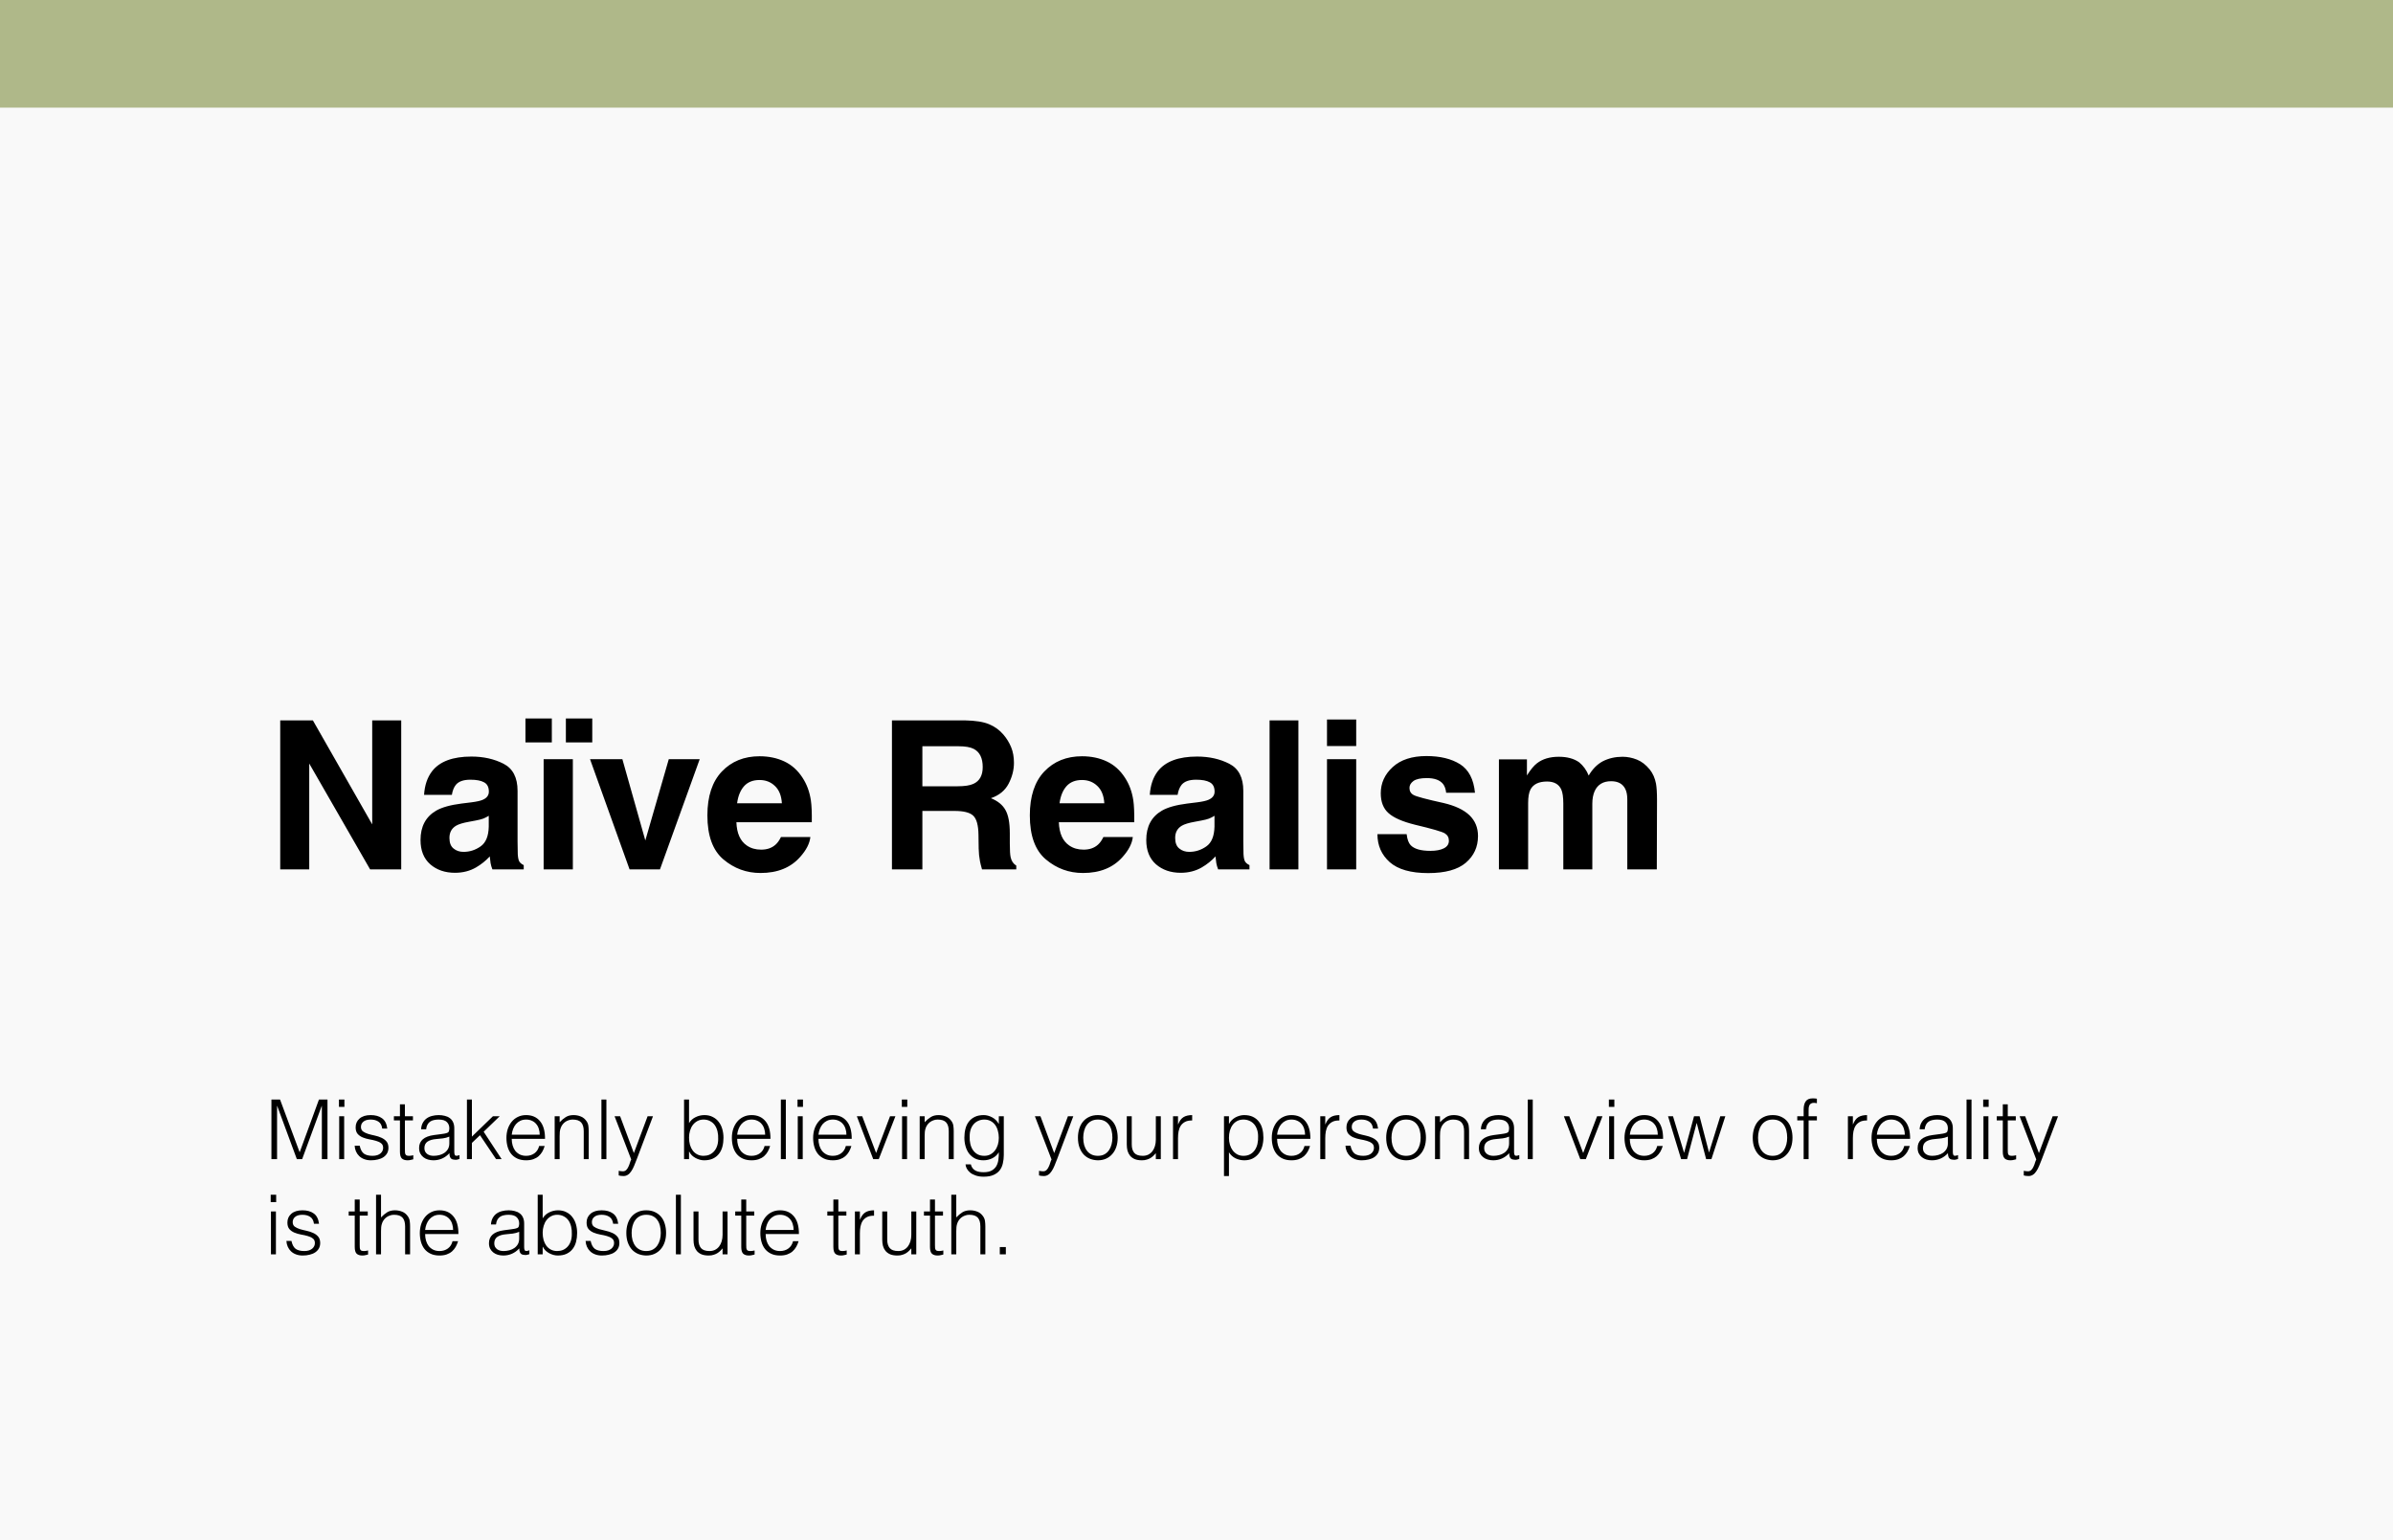 <svg xmlns="http://www.w3.org/2000/svg" width="578" height="372" viewBox="0 0 578 372" fill="none"><rect width="578" height="372" fill="#F9F9F9"></rect><rect width="578" height="26" fill="#AFB889"></rect><path d="M96.91 210H89.391L74.693 184.438V210H67.686V174.014H75.572L89.903 199.136V174.014H96.91V210ZM104.381 186.27C106.22 183.926 109.378 182.754 113.854 182.754C116.767 182.754 119.355 183.332 121.617 184.487C123.88 185.643 125.011 187.824 125.011 191.03V203.237C125.011 204.084 125.027 205.109 125.06 206.313C125.108 207.225 125.247 207.843 125.475 208.169C125.702 208.494 126.044 208.763 126.5 208.975V210H118.932C118.72 209.463 118.574 208.958 118.492 208.486C118.411 208.014 118.346 207.477 118.297 206.875C117.337 207.917 116.23 208.804 114.977 209.536C113.479 210.399 111.786 210.83 109.898 210.83C107.49 210.83 105.496 210.146 103.917 208.779C102.354 207.396 101.573 205.443 101.573 202.92C101.573 199.648 102.835 197.28 105.357 195.815C106.741 195.018 108.775 194.448 111.461 194.106L113.829 193.813C115.115 193.651 116.035 193.447 116.588 193.203C117.581 192.78 118.077 192.121 118.077 191.226C118.077 190.135 117.695 189.386 116.93 188.979C116.181 188.556 115.074 188.345 113.609 188.345C111.965 188.345 110.802 188.752 110.118 189.565C109.63 190.168 109.304 190.981 109.142 192.007H102.428C102.574 189.679 103.225 187.767 104.381 186.27ZM109.557 204.971C110.208 205.508 111.005 205.776 111.949 205.776C113.447 205.776 114.822 205.337 116.075 204.458C117.345 203.579 118.004 201.976 118.053 199.648V197.061C117.613 197.337 117.166 197.565 116.71 197.744C116.271 197.907 115.66 198.062 114.879 198.208L113.316 198.501C111.852 198.761 110.802 199.079 110.167 199.453C109.093 200.088 108.556 201.073 108.556 202.407C108.556 203.595 108.889 204.45 109.557 204.971ZM131.31 183.389H138.365V210H131.31V183.389ZM136.681 173.55H143.053V179.336H136.681V173.55ZM126.915 173.55H133.287V179.336H126.915V173.55ZM142.516 183.389H150.328L155.87 203.018L161.534 183.389H169.005L159.41 210H152.062L142.516 183.389ZM195.738 202.188C195.559 203.766 194.737 205.369 193.272 206.997C190.994 209.585 187.804 210.879 183.702 210.879C180.317 210.879 177.33 209.788 174.742 207.607C172.154 205.426 170.86 201.878 170.86 196.963C170.86 192.357 172.024 188.825 174.352 186.367C176.695 183.91 179.731 182.681 183.458 182.681C185.672 182.681 187.665 183.096 189.439 183.926C191.214 184.756 192.678 186.066 193.834 187.856C194.876 189.435 195.551 191.266 195.86 193.35C196.039 194.57 196.113 196.328 196.08 198.623H177.867C177.965 201.292 178.803 203.164 180.382 204.238C181.342 204.906 182.498 205.239 183.849 205.239C185.281 205.239 186.445 204.832 187.34 204.019C187.828 203.579 188.259 202.969 188.634 202.188H195.738ZM188.854 194.033C188.74 192.194 188.178 190.802 187.169 189.858C186.176 188.898 184.939 188.418 183.458 188.418C181.847 188.418 180.593 188.923 179.698 189.932C178.819 190.941 178.266 192.308 178.038 194.033H188.854ZM230.553 195.889H222.789V210H215.44V174.014H233.092C235.615 174.062 237.551 174.372 238.902 174.941C240.27 175.511 241.425 176.349 242.369 177.456C243.15 178.368 243.769 179.377 244.225 180.483C244.68 181.59 244.908 182.852 244.908 184.268C244.908 185.977 244.477 187.661 243.614 189.321C242.752 190.965 241.327 192.129 239.342 192.812C241.002 193.48 242.174 194.432 242.857 195.669C243.557 196.89 243.907 198.761 243.907 201.284V203.701C243.907 205.345 243.972 206.46 244.103 207.046C244.298 207.974 244.754 208.657 245.47 209.097V210H237.193C236.965 209.202 236.803 208.56 236.705 208.071C236.51 207.062 236.404 206.029 236.388 204.971L236.339 201.626C236.306 199.331 235.883 197.801 235.069 197.036C234.272 196.271 232.766 195.889 230.553 195.889ZM235.118 189.346C236.616 188.662 237.364 187.311 237.364 185.293C237.364 183.112 236.64 181.647 235.191 180.898C234.378 180.475 233.157 180.264 231.529 180.264H222.789V189.932H231.31C233.002 189.932 234.272 189.736 235.118 189.346ZM273.619 202.188C273.44 203.766 272.618 205.369 271.153 206.997C268.875 209.585 265.685 210.879 261.583 210.879C258.198 210.879 255.211 209.788 252.623 207.607C250.035 205.426 248.741 201.878 248.741 196.963C248.741 192.357 249.905 188.825 252.232 186.367C254.576 183.91 257.612 182.681 261.339 182.681C263.552 182.681 265.546 183.096 267.32 183.926C269.094 184.756 270.559 186.066 271.715 187.856C272.757 189.435 273.432 191.266 273.741 193.35C273.92 194.57 273.993 196.328 273.961 198.623H255.748C255.846 201.292 256.684 203.164 258.263 204.238C259.223 204.906 260.379 205.239 261.729 205.239C263.162 205.239 264.326 204.832 265.221 204.019C265.709 203.579 266.14 202.969 266.515 202.188H273.619ZM266.734 194.033C266.62 192.194 266.059 190.802 265.05 189.858C264.057 188.898 262.82 188.418 261.339 188.418C259.728 188.418 258.474 188.923 257.579 189.932C256.7 190.941 256.147 192.308 255.919 194.033H266.734ZM279.674 186.27C281.513 183.926 284.671 182.754 289.146 182.754C292.06 182.754 294.648 183.332 296.91 184.487C299.173 185.643 300.304 187.824 300.304 191.03V203.237C300.304 204.084 300.32 205.109 300.353 206.313C300.401 207.225 300.54 207.843 300.768 208.169C300.995 208.494 301.337 208.763 301.793 208.975V210H294.225C294.013 209.463 293.867 208.958 293.785 208.486C293.704 208.014 293.639 207.477 293.59 206.875C292.63 207.917 291.523 208.804 290.27 209.536C288.772 210.399 287.079 210.83 285.191 210.83C282.783 210.83 280.789 210.146 279.21 208.779C277.647 207.396 276.866 205.443 276.866 202.92C276.866 199.648 278.128 197.28 280.65 195.815C282.034 195.018 284.068 194.448 286.754 194.106L289.122 193.813C290.408 193.651 291.327 193.447 291.881 193.203C292.874 192.78 293.37 192.121 293.37 191.226C293.37 190.135 292.988 189.386 292.223 188.979C291.474 188.556 290.367 188.345 288.902 188.345C287.258 188.345 286.095 188.752 285.411 189.565C284.923 190.168 284.597 190.981 284.435 192.007H277.721C277.867 189.679 278.518 187.767 279.674 186.27ZM284.85 204.971C285.501 205.508 286.298 205.776 287.242 205.776C288.74 205.776 290.115 205.337 291.368 204.458C292.638 203.579 293.297 201.976 293.346 199.648V197.061C292.906 197.337 292.459 197.565 292.003 197.744C291.563 197.907 290.953 198.062 290.172 198.208L288.609 198.501C287.145 198.761 286.095 199.079 285.46 199.453C284.386 200.088 283.849 201.073 283.849 202.407C283.849 203.595 284.182 204.45 284.85 204.971ZM306.651 174.014H313.609V210H306.651V174.014ZM327.574 183.389V210H320.519V183.389H327.574ZM327.574 173.794V180.215H320.519V173.794H327.574ZM352.672 184.609C354.755 185.944 355.951 188.239 356.261 191.494H349.303C349.205 190.599 348.953 189.891 348.546 189.37C347.781 188.426 346.479 187.954 344.64 187.954C343.126 187.954 342.044 188.19 341.393 188.662C340.758 189.134 340.44 189.688 340.44 190.322C340.44 191.12 340.782 191.698 341.466 192.056C342.149 192.43 344.566 193.073 348.717 193.984C351.484 194.635 353.559 195.62 354.942 196.938C356.31 198.273 356.993 199.941 356.993 201.943C356.993 204.58 356.008 206.737 354.039 208.413C352.086 210.073 349.059 210.903 344.957 210.903C340.774 210.903 337.682 210.024 335.68 208.267C333.694 206.493 332.701 204.238 332.701 201.504H339.757C339.903 202.741 340.221 203.62 340.709 204.141C341.572 205.068 343.167 205.532 345.494 205.532C346.861 205.532 347.944 205.329 348.741 204.922C349.555 204.515 349.962 203.905 349.962 203.091C349.962 202.31 349.636 201.715 348.985 201.309C348.334 200.902 345.917 200.202 341.734 199.209C338.723 198.46 336.599 197.524 335.362 196.401C334.125 195.295 333.507 193.7 333.507 191.616C333.507 189.159 334.467 187.051 336.388 185.293C338.325 183.519 341.043 182.632 344.542 182.632C347.862 182.632 350.572 183.291 352.672 184.609ZM377.11 190.713C376.524 189.427 375.377 188.784 373.668 188.784C371.682 188.784 370.348 189.427 369.664 190.713C369.29 191.445 369.103 192.536 369.103 193.984V210H362.047V183.438H368.81V187.319C369.672 185.936 370.486 184.951 371.251 184.365C372.602 183.324 374.352 182.803 376.5 182.803C378.535 182.803 380.178 183.25 381.432 184.146C382.441 184.976 383.206 186.042 383.727 187.344C384.638 185.781 385.769 184.634 387.12 183.901C388.552 183.169 390.147 182.803 391.905 182.803C393.077 182.803 394.233 183.031 395.372 183.486C396.511 183.942 397.545 184.74 398.473 185.879C399.221 186.807 399.726 187.946 399.986 189.297C400.149 190.192 400.23 191.502 400.23 193.228L400.182 210H393.053V193.057C393.053 192.048 392.89 191.217 392.564 190.566C391.946 189.329 390.807 188.711 389.146 188.711C387.226 188.711 385.899 189.508 385.167 191.104C384.793 191.95 384.605 192.967 384.605 194.155V210H377.599V194.155C377.599 192.576 377.436 191.429 377.11 190.713Z" fill="black"></path><path d="M65.56 280V265.6H67.64L72.36 278.3H72.4L77.04 265.6H79.1V280H77.74V267.16H77.7L72.98 280H71.7L66.96 267.16H66.92V280H65.56ZM81.929 280V269.64H83.129V280H81.929ZM81.869 267.38V265.6H83.189V267.38H81.869ZM86.882 276.76C87.069 277.653 87.402 278.287 87.882 278.66C88.376 279.02 89.076 279.2 89.982 279.2C90.422 279.2 90.802 279.147 91.122 279.04C91.442 278.933 91.702 278.793 91.902 278.62C92.115 278.433 92.275 278.227 92.382 278C92.489 277.773 92.542 277.533 92.542 277.28C92.542 276.773 92.376 276.4 92.042 276.16C91.722 275.907 91.316 275.713 90.822 275.58C90.329 275.433 89.796 275.313 89.222 275.22C88.649 275.113 88.115 274.96 87.622 274.76C87.129 274.56 86.716 274.273 86.382 273.9C86.062 273.527 85.902 273 85.902 272.32C85.902 271.453 86.216 270.747 86.842 270.2C87.482 269.64 88.382 269.36 89.542 269.36C90.662 269.36 91.569 269.613 92.262 270.12C92.969 270.613 93.395 271.447 93.542 272.62H92.322C92.216 271.82 91.909 271.26 91.402 270.94C90.909 270.607 90.282 270.44 89.522 270.44C88.762 270.44 88.182 270.607 87.782 270.94C87.382 271.26 87.182 271.687 87.182 272.22C87.182 272.687 87.342 273.047 87.662 273.3C87.996 273.54 88.409 273.74 88.902 273.9C89.395 274.047 89.929 274.18 90.502 274.3C91.076 274.42 91.609 274.593 92.102 274.82C92.596 275.033 93.002 275.327 93.322 275.7C93.656 276.073 93.822 276.593 93.822 277.26C93.822 277.753 93.716 278.193 93.502 278.58C93.289 278.953 92.996 279.267 92.622 279.52C92.249 279.773 91.802 279.96 91.282 280.08C90.775 280.213 90.216 280.28 89.602 280.28C88.989 280.28 88.442 280.187 87.962 280C87.496 279.827 87.096 279.58 86.762 279.26C86.429 278.94 86.169 278.567 85.982 278.14C85.796 277.713 85.689 277.253 85.662 276.76H86.882ZM99.822 280.04C99.675 280.067 99.482 280.113 99.242 280.18C99.002 280.247 98.736 280.28 98.442 280.28C97.842 280.28 97.382 280.133 97.062 279.84C96.755 279.533 96.602 278.993 96.602 278.22V270.64H95.142V269.64H96.602V266.76H97.802V269.64H99.742V270.64H97.802V277.74C97.802 277.993 97.809 278.213 97.822 278.4C97.835 278.587 97.876 278.74 97.942 278.86C98.009 278.98 98.109 279.067 98.242 279.12C98.389 279.173 98.589 279.2 98.842 279.2C99.002 279.2 99.162 279.187 99.322 279.16C99.496 279.133 99.662 279.1 99.822 279.06V280.04ZM108.529 274.56C108.022 274.773 107.509 274.913 106.989 274.98C106.469 275.047 105.949 275.1 105.429 275.14C104.509 275.207 103.789 275.413 103.269 275.76C102.762 276.107 102.509 276.633 102.509 277.34C102.509 277.66 102.569 277.94 102.689 278.18C102.822 278.407 102.989 278.6 103.189 278.76C103.402 278.907 103.642 279.02 103.909 279.1C104.189 279.167 104.469 279.2 104.749 279.2C105.229 279.2 105.695 279.14 106.149 279.02C106.602 278.9 107.002 278.72 107.349 278.48C107.709 278.227 107.995 277.913 108.209 277.54C108.422 277.153 108.529 276.7 108.529 276.18V274.56ZM106.509 273.96C106.735 273.933 107.002 273.893 107.309 273.84C107.629 273.787 107.889 273.713 108.089 273.62C108.289 273.527 108.409 273.373 108.449 273.16C108.502 272.933 108.529 272.727 108.529 272.54C108.529 271.927 108.329 271.427 107.929 271.04C107.542 270.64 106.882 270.44 105.949 270.44C105.535 270.44 105.155 270.48 104.809 270.56C104.462 270.627 104.155 270.753 103.889 270.94C103.635 271.113 103.422 271.353 103.249 271.66C103.089 271.953 102.982 272.327 102.929 272.78H101.709C101.749 272.167 101.889 271.647 102.129 271.22C102.369 270.78 102.675 270.427 103.049 270.16C103.435 269.88 103.875 269.68 104.369 269.56C104.875 269.427 105.409 269.36 105.969 269.36C106.489 269.36 106.975 269.42 107.429 269.54C107.895 269.647 108.295 269.827 108.629 270.08C108.975 270.32 109.242 270.647 109.429 271.06C109.629 271.473 109.729 271.98 109.729 272.58V278.22C109.729 278.687 109.809 278.987 109.969 279.12C110.142 279.24 110.482 279.207 110.989 279.02V279.96C110.895 279.987 110.755 280.027 110.569 280.08C110.395 280.133 110.222 280.16 110.049 280.16C109.862 280.16 109.682 280.14 109.509 280.1C109.309 280.073 109.149 280.013 109.029 279.92C108.909 279.813 108.809 279.693 108.729 279.56C108.662 279.413 108.615 279.26 108.589 279.1C108.562 278.927 108.549 278.747 108.549 278.56C108.042 279.12 107.462 279.547 106.809 279.84C106.155 280.133 105.449 280.28 104.689 280.28C104.235 280.28 103.795 280.22 103.369 280.1C102.955 279.98 102.589 279.793 102.269 279.54C101.949 279.287 101.695 278.98 101.509 278.62C101.322 278.247 101.229 277.807 101.229 277.3C101.229 275.54 102.435 274.5 104.849 274.18L106.509 273.96ZM112.782 280V265.6H113.982V274.56L119.062 269.64H120.702L116.822 273.38L121.162 280H119.822L115.942 274.22L113.982 276.08V280H112.782ZM130.362 274.1C130.362 273.593 130.289 273.12 130.142 272.68C130.009 272.227 129.802 271.84 129.522 271.52C129.255 271.187 128.915 270.927 128.502 270.74C128.089 270.54 127.615 270.44 127.082 270.44C126.549 270.44 126.075 270.54 125.662 270.74C125.262 270.94 124.915 271.207 124.622 271.54C124.342 271.873 124.115 272.26 123.942 272.7C123.769 273.14 123.655 273.607 123.602 274.1H130.362ZM123.602 275.1C123.602 275.66 123.675 276.193 123.822 276.7C123.969 277.193 124.182 277.627 124.462 278C124.755 278.36 125.122 278.653 125.562 278.88C126.002 279.093 126.509 279.2 127.082 279.2C127.869 279.2 128.542 278.993 129.102 278.58C129.662 278.167 130.035 277.58 130.222 276.82H131.562C131.415 277.313 131.222 277.773 130.982 278.2C130.742 278.613 130.442 278.98 130.082 279.3C129.722 279.607 129.295 279.847 128.802 280.02C128.309 280.193 127.735 280.28 127.082 280.28C126.255 280.28 125.542 280.14 124.942 279.86C124.342 279.58 123.849 279.2 123.462 278.72C123.075 278.227 122.789 277.653 122.602 277C122.415 276.333 122.322 275.62 122.322 274.86C122.322 274.1 122.429 273.387 122.642 272.72C122.869 272.053 123.182 271.473 123.582 270.98C123.995 270.473 124.495 270.08 125.082 269.8C125.669 269.507 126.335 269.36 127.082 269.36C128.509 269.36 129.629 269.853 130.442 270.84C131.255 271.813 131.655 273.233 131.642 275.1H123.602ZM135.175 280H133.975V269.64H135.175V271.08C135.655 270.573 136.148 270.16 136.655 269.84C137.175 269.52 137.795 269.36 138.515 269.36C139.155 269.36 139.748 269.473 140.295 269.7C140.842 269.913 141.302 270.293 141.675 270.84C141.928 271.213 142.075 271.6 142.115 272C142.168 272.387 142.195 272.793 142.195 273.22V280H140.995V273.24C140.995 272.307 140.788 271.607 140.375 271.14C139.962 270.673 139.275 270.44 138.315 270.44C137.942 270.44 137.602 270.5 137.295 270.62C136.988 270.727 136.708 270.873 136.455 271.06C136.215 271.247 136.008 271.46 135.835 271.7C135.662 271.94 135.528 272.193 135.435 272.46C135.315 272.793 135.242 273.113 135.215 273.42C135.188 273.727 135.175 274.06 135.175 274.42V280ZM145.268 280V265.6H146.468V280H145.268ZM149.442 282.82C149.602 282.847 149.762 282.873 149.922 282.9C150.095 282.927 150.269 282.94 150.442 282.94C150.775 282.94 151.049 282.833 151.262 282.62C151.475 282.407 151.649 282.147 151.782 281.84C151.929 281.547 152.049 281.233 152.142 280.9C152.235 280.58 152.342 280.307 152.462 280.08L148.442 269.64H149.782L153.102 278.54L156.422 269.64H157.722L153.862 279.86C153.622 280.513 153.389 281.1 153.162 281.62C152.949 282.14 152.715 282.58 152.462 282.94C152.222 283.313 151.949 283.593 151.642 283.78C151.349 283.98 150.995 284.08 150.582 284.08C150.369 284.08 150.162 284.067 149.962 284.04C149.775 284.013 149.602 283.98 149.442 283.94V282.82ZM166.428 274.78C166.428 275.407 166.502 275.993 166.648 276.54C166.808 277.073 167.035 277.54 167.328 277.94C167.622 278.327 167.988 278.633 168.428 278.86C168.868 279.087 169.368 279.2 169.928 279.2C170.435 279.2 170.902 279.113 171.328 278.94C171.755 278.753 172.128 278.487 172.448 278.14C172.768 277.793 173.015 277.373 173.188 276.88C173.375 276.373 173.468 275.793 173.468 275.14C173.495 274.487 173.442 273.88 173.308 273.32C173.175 272.747 172.962 272.247 172.668 271.82C172.375 271.393 171.995 271.06 171.528 270.82C171.075 270.567 170.542 270.44 169.928 270.44C169.382 270.44 168.888 270.56 168.448 270.8C168.022 271.027 167.655 271.34 167.348 271.74C167.055 272.127 166.828 272.587 166.668 273.12C166.508 273.64 166.428 274.193 166.428 274.78ZM166.428 280H165.228V265.6H166.428V271.3C166.815 270.66 167.342 270.18 168.008 269.86C168.688 269.527 169.395 269.36 170.128 269.36C170.915 269.36 171.595 269.513 172.168 269.82C172.755 270.113 173.235 270.513 173.608 271.02C173.995 271.513 174.282 272.093 174.468 272.76C174.655 273.427 174.748 274.12 174.748 274.84C174.748 275.6 174.662 276.313 174.488 276.98C174.315 277.647 174.035 278.227 173.648 278.72C173.275 279.2 172.795 279.58 172.208 279.86C171.622 280.14 170.908 280.28 170.068 280.28C169.735 280.28 169.395 280.233 169.048 280.14C168.702 280.047 168.362 279.913 168.028 279.74C167.708 279.567 167.408 279.353 167.128 279.1C166.862 278.833 166.642 278.527 166.468 278.18H166.428V280ZM184.815 274.1C184.815 273.593 184.742 273.12 184.595 272.68C184.462 272.227 184.255 271.84 183.975 271.52C183.708 271.187 183.368 270.927 182.955 270.74C182.542 270.54 182.068 270.44 181.535 270.44C181.002 270.44 180.528 270.54 180.115 270.74C179.715 270.94 179.368 271.207 179.075 271.54C178.795 271.873 178.568 272.26 178.395 272.7C178.222 273.14 178.108 273.607 178.055 274.1H184.815ZM178.055 275.1C178.055 275.66 178.128 276.193 178.275 276.7C178.422 277.193 178.635 277.627 178.915 278C179.208 278.36 179.575 278.653 180.015 278.88C180.455 279.093 180.962 279.2 181.535 279.2C182.322 279.2 182.995 278.993 183.555 278.58C184.115 278.167 184.488 277.58 184.675 276.82H186.015C185.868 277.313 185.675 277.773 185.435 278.2C185.195 278.613 184.895 278.98 184.535 279.3C184.175 279.607 183.748 279.847 183.255 280.02C182.762 280.193 182.188 280.28 181.535 280.28C180.708 280.28 179.995 280.14 179.395 279.86C178.795 279.58 178.302 279.2 177.915 278.72C177.528 278.227 177.242 277.653 177.055 277C176.868 276.333 176.775 275.62 176.775 274.86C176.775 274.1 176.882 273.387 177.095 272.72C177.322 272.053 177.635 271.473 178.035 270.98C178.448 270.473 178.948 270.08 179.535 269.8C180.122 269.507 180.788 269.36 181.535 269.36C182.962 269.36 184.082 269.853 184.895 270.84C185.708 271.813 186.108 273.233 186.095 275.1H178.055ZM188.608 280V265.6H189.808V280H188.608ZM192.69 280V269.64H193.89V280H192.69ZM192.63 267.38V265.6H193.95V267.38H192.63ZM204.444 274.1C204.444 273.593 204.371 273.12 204.224 272.68C204.091 272.227 203.884 271.84 203.604 271.52C203.337 271.187 202.997 270.927 202.584 270.74C202.171 270.54 201.697 270.44 201.164 270.44C200.631 270.44 200.157 270.54 199.744 270.74C199.344 270.94 198.997 271.207 198.704 271.54C198.424 271.873 198.197 272.26 198.024 272.7C197.851 273.14 197.737 273.607 197.684 274.1H204.444ZM197.684 275.1C197.684 275.66 197.757 276.193 197.904 276.7C198.051 277.193 198.264 277.627 198.544 278C198.837 278.36 199.204 278.653 199.644 278.88C200.084 279.093 200.591 279.2 201.164 279.2C201.951 279.2 202.624 278.993 203.184 278.58C203.744 278.167 204.117 277.58 204.304 276.82H205.644C205.497 277.313 205.304 277.773 205.064 278.2C204.824 278.613 204.524 278.98 204.164 279.3C203.804 279.607 203.377 279.847 202.884 280.02C202.391 280.193 201.817 280.28 201.164 280.28C200.337 280.28 199.624 280.14 199.024 279.86C198.424 279.58 197.931 279.2 197.544 278.72C197.157 278.227 196.871 277.653 196.684 277C196.497 276.333 196.404 275.62 196.404 274.86C196.404 274.1 196.511 273.387 196.724 272.72C196.951 272.053 197.264 271.473 197.664 270.98C198.077 270.473 198.577 270.08 199.164 269.8C199.751 269.507 200.417 269.36 201.164 269.36C202.591 269.36 203.711 269.853 204.524 270.84C205.337 271.813 205.737 273.233 205.724 275.1H197.684ZM206.957 269.64H208.257L211.617 278.52L214.977 269.64H216.277L212.257 280H210.917L206.957 269.64ZM217.886 280V269.64H219.086V280H217.886ZM217.826 267.38V265.6H219.146V267.38H217.826ZM223.339 280H222.139V269.64H223.339V271.08C223.819 270.573 224.313 270.16 224.819 269.84C225.339 269.52 225.959 269.36 226.679 269.36C227.319 269.36 227.913 269.473 228.459 269.7C229.006 269.913 229.466 270.293 229.839 270.84C230.093 271.213 230.239 271.6 230.279 272C230.333 272.387 230.359 272.793 230.359 273.22V280H229.159V273.24C229.159 272.307 228.953 271.607 228.539 271.14C228.126 270.673 227.439 270.44 226.479 270.44C226.106 270.44 225.766 270.5 225.459 270.62C225.153 270.727 224.873 270.873 224.619 271.06C224.379 271.247 224.173 271.46 223.999 271.7C223.826 271.94 223.693 272.193 223.599 272.46C223.479 272.793 223.406 273.113 223.379 273.42C223.353 273.727 223.339 274.06 223.339 274.42V280ZM241.253 274.86C241.253 274.233 241.173 273.653 241.013 273.12C240.866 272.573 240.646 272.107 240.353 271.72C240.059 271.32 239.693 271.007 239.253 270.78C238.813 270.553 238.313 270.44 237.753 270.44C237.246 270.44 236.779 270.533 236.353 270.72C235.926 270.893 235.553 271.153 235.233 271.5C234.913 271.847 234.659 272.273 234.473 272.78C234.299 273.273 234.213 273.847 234.213 274.5C234.186 275.153 234.239 275.767 234.373 276.34C234.506 276.9 234.719 277.393 235.013 277.82C235.306 278.247 235.679 278.587 236.133 278.84C236.586 279.08 237.126 279.2 237.753 279.2C238.299 279.2 238.786 279.087 239.213 278.86C239.653 278.62 240.019 278.307 240.313 277.92C240.619 277.52 240.853 277.06 241.013 276.54C241.173 276.007 241.253 275.447 241.253 274.86ZM241.253 269.64H242.453V279C242.453 279.693 242.379 280.353 242.233 280.98C242.099 281.62 241.853 282.18 241.493 282.66C241.133 283.14 240.639 283.52 240.013 283.8C239.386 284.093 238.579 284.24 237.593 284.24C236.833 284.24 236.179 284.14 235.633 283.94C235.086 283.753 234.639 283.513 234.293 283.22C233.946 282.927 233.679 282.6 233.493 282.24C233.319 281.893 233.226 281.567 233.213 281.26H234.493C234.586 281.647 234.733 281.96 234.933 282.2C235.133 282.453 235.366 282.647 235.633 282.78C235.913 282.927 236.219 283.027 236.553 283.08C236.886 283.133 237.233 283.16 237.593 283.16C238.406 283.16 239.059 283.02 239.553 282.74C240.046 282.46 240.419 282.093 240.673 281.64C240.926 281.187 241.086 280.673 241.153 280.1C241.233 279.527 241.266 278.94 241.253 278.34C240.866 278.98 240.333 279.467 239.653 279.8C238.986 280.12 238.286 280.28 237.553 280.28C236.766 280.28 236.079 280.133 235.493 279.84C234.919 279.533 234.439 279.133 234.053 278.64C233.679 278.133 233.399 277.547 233.213 276.88C233.026 276.213 232.933 275.52 232.933 274.8C232.933 274.04 233.019 273.327 233.193 272.66C233.366 271.993 233.639 271.42 234.013 270.94C234.399 270.447 234.886 270.06 235.473 269.78C236.059 269.5 236.773 269.36 237.613 269.36C237.946 269.36 238.286 269.407 238.633 269.5C238.979 269.593 239.313 269.727 239.633 269.9C239.966 270.073 240.266 270.293 240.533 270.56C240.813 270.827 241.039 271.127 241.213 271.46H241.253V269.64ZM250.965 282.82C251.125 282.847 251.285 282.873 251.445 282.9C251.619 282.927 251.792 282.94 251.965 282.94C252.299 282.94 252.572 282.833 252.785 282.62C252.999 282.407 253.172 282.147 253.305 281.84C253.452 281.547 253.572 281.233 253.665 280.9C253.759 280.58 253.865 280.307 253.985 280.08L249.965 269.64H251.305L254.625 278.54L257.945 269.64H259.245L255.385 279.86C255.145 280.513 254.912 281.1 254.685 281.62C254.472 282.14 254.239 282.58 253.985 282.94C253.745 283.313 253.472 283.593 253.165 283.78C252.872 283.98 252.519 284.08 252.105 284.08C251.892 284.08 251.685 284.067 251.485 284.04C251.299 284.013 251.125 283.98 250.965 283.94V282.82ZM265.165 280.28C264.499 280.267 263.872 280.147 263.285 279.92C262.712 279.693 262.205 279.353 261.765 278.9C261.339 278.447 260.999 277.88 260.745 277.2C260.492 276.52 260.365 275.727 260.365 274.82C260.365 274.06 260.465 273.353 260.665 272.7C260.865 272.033 261.165 271.453 261.565 270.96C261.965 270.467 262.465 270.08 263.065 269.8C263.665 269.507 264.365 269.36 265.165 269.36C265.979 269.36 266.685 269.507 267.285 269.8C267.885 270.08 268.385 270.467 268.785 270.96C269.185 271.44 269.479 272.013 269.665 272.68C269.865 273.347 269.965 274.06 269.965 274.82C269.965 275.647 269.852 276.393 269.625 277.06C269.399 277.727 269.072 278.3 268.645 278.78C268.232 279.26 267.725 279.633 267.125 279.9C266.539 280.153 265.885 280.28 265.165 280.28ZM268.685 274.82C268.685 274.207 268.619 273.633 268.485 273.1C268.352 272.567 268.145 272.107 267.865 271.72C267.585 271.32 267.225 271.007 266.785 270.78C266.345 270.553 265.805 270.44 265.165 270.44C264.539 270.44 263.999 270.567 263.545 270.82C263.105 271.06 262.745 271.387 262.465 271.8C262.185 272.2 261.979 272.667 261.845 273.2C261.712 273.72 261.645 274.26 261.645 274.82C261.645 275.46 261.719 276.053 261.865 276.6C262.025 277.133 262.252 277.593 262.545 277.98C262.839 278.367 263.205 278.667 263.645 278.88C264.085 279.093 264.592 279.2 265.165 279.2C265.792 279.2 266.325 279.08 266.765 278.84C267.219 278.587 267.585 278.253 267.865 277.84C268.145 277.427 268.352 276.96 268.485 276.44C268.619 275.92 268.685 275.38 268.685 274.82ZM279.179 269.64H280.379V280H279.179V278.56C279.019 278.747 278.839 278.94 278.639 279.14C278.439 279.34 278.205 279.527 277.939 279.7C277.685 279.86 277.385 279.993 277.039 280.1C276.692 280.22 276.292 280.28 275.839 280.28C275.145 280.28 274.565 280.187 274.099 280C273.632 279.8 273.252 279.527 272.959 279.18C272.679 278.833 272.472 278.433 272.339 277.98C272.219 277.513 272.159 277.007 272.159 276.46V269.64H273.359V276.44C273.359 277.333 273.565 278.02 273.979 278.5C274.392 278.967 275.072 279.2 276.019 279.2C276.512 279.2 276.952 279.107 277.339 278.92C277.739 278.72 278.072 278.447 278.339 278.1C278.605 277.753 278.812 277.34 278.959 276.86C279.105 276.38 279.179 275.853 279.179 275.28V269.64ZM284.532 280H283.332V269.64H284.532V271.58H284.572C284.905 270.753 285.332 270.18 285.852 269.86C286.385 269.527 287.085 269.36 287.952 269.36V270.66C287.272 270.647 286.712 270.753 286.272 270.98C285.832 271.207 285.479 271.513 285.212 271.9C284.959 272.287 284.779 272.747 284.672 273.28C284.579 273.8 284.532 274.347 284.532 274.92V280ZM296.839 274.86C296.839 275.447 296.919 276.007 297.079 276.54C297.239 277.06 297.465 277.52 297.759 277.92C298.065 278.307 298.432 278.62 298.859 278.86C299.299 279.087 299.792 279.2 300.339 279.2C300.952 279.2 301.485 279.08 301.939 278.84C302.405 278.587 302.785 278.247 303.079 277.82C303.372 277.393 303.585 276.9 303.719 276.34C303.852 275.767 303.905 275.153 303.879 274.5C303.879 273.847 303.785 273.273 303.599 272.78C303.425 272.273 303.179 271.847 302.859 271.5C302.539 271.153 302.165 270.893 301.739 270.72C301.312 270.533 300.845 270.44 300.339 270.44C299.779 270.44 299.279 270.553 298.839 270.78C298.399 271.007 298.032 271.32 297.739 271.72C297.445 272.107 297.219 272.573 297.059 273.12C296.912 273.653 296.839 274.233 296.839 274.86ZM296.839 284.08H295.639V269.64H296.839V271.46H296.879C297.052 271.127 297.272 270.827 297.539 270.56C297.819 270.293 298.119 270.073 298.439 269.9C298.772 269.727 299.112 269.593 299.459 269.5C299.805 269.407 300.145 269.36 300.479 269.36C301.319 269.36 302.032 269.5 302.619 269.78C303.205 270.06 303.685 270.447 304.059 270.94C304.445 271.42 304.725 271.993 304.899 272.66C305.072 273.327 305.159 274.04 305.159 274.8C305.159 275.52 305.065 276.213 304.879 276.88C304.692 277.547 304.405 278.133 304.019 278.64C303.645 279.133 303.165 279.533 302.579 279.84C302.005 280.133 301.325 280.28 300.539 280.28C299.805 280.28 299.099 280.12 298.419 279.8C297.752 279.467 297.225 278.98 296.839 278.34V284.08ZM315.225 274.1C315.225 273.593 315.152 273.12 315.005 272.68C314.872 272.227 314.665 271.84 314.385 271.52C314.118 271.187 313.778 270.927 313.365 270.74C312.952 270.54 312.478 270.44 311.945 270.44C311.412 270.44 310.938 270.54 310.525 270.74C310.125 270.94 309.778 271.207 309.485 271.54C309.205 271.873 308.978 272.26 308.805 272.7C308.632 273.14 308.518 273.607 308.465 274.1H315.225ZM308.465 275.1C308.465 275.66 308.538 276.193 308.685 276.7C308.832 277.193 309.045 277.627 309.325 278C309.618 278.36 309.985 278.653 310.425 278.88C310.865 279.093 311.372 279.2 311.945 279.2C312.732 279.2 313.405 278.993 313.965 278.58C314.525 278.167 314.898 277.58 315.085 276.82H316.425C316.278 277.313 316.085 277.773 315.845 278.2C315.605 278.613 315.305 278.98 314.945 279.3C314.585 279.607 314.158 279.847 313.665 280.02C313.172 280.193 312.598 280.28 311.945 280.28C311.118 280.28 310.405 280.14 309.805 279.86C309.205 279.58 308.712 279.2 308.325 278.72C307.938 278.227 307.652 277.653 307.465 277C307.278 276.333 307.185 275.62 307.185 274.86C307.185 274.1 307.292 273.387 307.505 272.72C307.732 272.053 308.045 271.473 308.445 270.98C308.858 270.473 309.358 270.08 309.945 269.8C310.532 269.507 311.198 269.36 311.945 269.36C313.372 269.36 314.492 269.853 315.305 270.84C316.118 271.813 316.518 273.233 316.505 275.1H308.465ZM320.098 280H318.898V269.64H320.098V271.58H320.138C320.472 270.753 320.898 270.18 321.418 269.86C321.952 269.527 322.652 269.36 323.518 269.36V270.66C322.838 270.647 322.278 270.753 321.838 270.98C321.398 271.207 321.045 271.513 320.778 271.9C320.525 272.287 320.345 272.747 320.238 273.28C320.145 273.8 320.098 274.347 320.098 274.92V280ZM326.199 276.76C326.385 277.653 326.719 278.287 327.199 278.66C327.692 279.02 328.392 279.2 329.299 279.2C329.739 279.2 330.119 279.147 330.439 279.04C330.759 278.933 331.019 278.793 331.219 278.62C331.432 278.433 331.592 278.227 331.699 278C331.805 277.773 331.859 277.533 331.859 277.28C331.859 276.773 331.692 276.4 331.359 276.16C331.039 275.907 330.632 275.713 330.139 275.58C329.645 275.433 329.112 275.313 328.539 275.22C327.965 275.113 327.432 274.96 326.939 274.76C326.445 274.56 326.032 274.273 325.699 273.9C325.379 273.527 325.219 273 325.219 272.32C325.219 271.453 325.532 270.747 326.159 270.2C326.799 269.64 327.699 269.36 328.859 269.36C329.979 269.36 330.885 269.613 331.579 270.12C332.285 270.613 332.712 271.447 332.859 272.62H331.639C331.532 271.82 331.225 271.26 330.719 270.94C330.225 270.607 329.599 270.44 328.839 270.44C328.079 270.44 327.499 270.607 327.099 270.94C326.699 271.26 326.499 271.687 326.499 272.22C326.499 272.687 326.659 273.047 326.979 273.3C327.312 273.54 327.725 273.74 328.219 273.9C328.712 274.047 329.245 274.18 329.819 274.3C330.392 274.42 330.925 274.593 331.419 274.82C331.912 275.033 332.319 275.327 332.639 275.7C332.972 276.073 333.139 276.593 333.139 277.26C333.139 277.753 333.032 278.193 332.819 278.58C332.605 278.953 332.312 279.267 331.939 279.52C331.565 279.773 331.119 279.96 330.599 280.08C330.092 280.213 329.532 280.28 328.919 280.28C328.305 280.28 327.759 280.187 327.279 280C326.812 279.827 326.412 279.58 326.079 279.26C325.745 278.94 325.485 278.567 325.299 278.14C325.112 277.713 325.005 277.253 324.979 276.76H326.199ZM339.619 280.28C338.952 280.267 338.325 280.147 337.739 279.92C337.165 279.693 336.659 279.353 336.219 278.9C335.792 278.447 335.452 277.88 335.199 277.2C334.945 276.52 334.819 275.727 334.819 274.82C334.819 274.06 334.919 273.353 335.119 272.7C335.319 272.033 335.619 271.453 336.019 270.96C336.419 270.467 336.919 270.08 337.519 269.8C338.119 269.507 338.819 269.36 339.619 269.36C340.432 269.36 341.139 269.507 341.739 269.8C342.339 270.08 342.839 270.467 343.239 270.96C343.639 271.44 343.932 272.013 344.119 272.68C344.319 273.347 344.419 274.06 344.419 274.82C344.419 275.647 344.305 276.393 344.079 277.06C343.852 277.727 343.525 278.3 343.099 278.78C342.685 279.26 342.179 279.633 341.579 279.9C340.992 280.153 340.339 280.28 339.619 280.28ZM343.139 274.82C343.139 274.207 343.072 273.633 342.939 273.1C342.805 272.567 342.599 272.107 342.319 271.72C342.039 271.32 341.679 271.007 341.239 270.78C340.799 270.553 340.259 270.44 339.619 270.44C338.992 270.44 338.452 270.567 337.999 270.82C337.559 271.06 337.199 271.387 336.919 271.8C336.639 272.2 336.432 272.667 336.299 273.2C336.165 273.72 336.099 274.26 336.099 274.82C336.099 275.46 336.172 276.053 336.319 276.6C336.479 277.133 336.705 277.593 336.999 277.98C337.292 278.367 337.659 278.667 338.099 278.88C338.539 279.093 339.045 279.2 339.619 279.2C340.245 279.2 340.779 279.08 341.219 278.84C341.672 278.587 342.039 278.253 342.319 277.84C342.599 277.427 342.805 276.96 342.939 276.44C343.072 275.92 343.139 275.38 343.139 274.82ZM347.812 280H346.612V269.64H347.812V271.08C348.292 270.573 348.785 270.16 349.292 269.84C349.812 269.52 350.432 269.36 351.152 269.36C351.792 269.36 352.385 269.473 352.932 269.7C353.479 269.913 353.939 270.293 354.312 270.84C354.565 271.213 354.712 271.6 354.752 272C354.805 272.387 354.832 272.793 354.832 273.22V280H353.632V273.24C353.632 272.307 353.425 271.607 353.012 271.14C352.599 270.673 351.912 270.44 350.952 270.44C350.579 270.44 350.239 270.5 349.932 270.62C349.625 270.727 349.345 270.873 349.092 271.06C348.852 271.247 348.645 271.46 348.472 271.7C348.299 271.94 348.165 272.193 348.072 272.46C347.952 272.793 347.879 273.113 347.852 273.42C347.825 273.727 347.812 274.06 347.812 274.42V280ZM364.505 274.56C363.998 274.773 363.485 274.913 362.965 274.98C362.445 275.047 361.925 275.1 361.405 275.14C360.485 275.207 359.765 275.413 359.245 275.76C358.738 276.107 358.485 276.633 358.485 277.34C358.485 277.66 358.545 277.94 358.665 278.18C358.798 278.407 358.965 278.6 359.165 278.76C359.378 278.907 359.618 279.02 359.885 279.1C360.165 279.167 360.445 279.2 360.725 279.2C361.205 279.2 361.672 279.14 362.125 279.02C362.578 278.9 362.978 278.72 363.325 278.48C363.685 278.227 363.972 277.913 364.185 277.54C364.398 277.153 364.505 276.7 364.505 276.18V274.56ZM362.485 273.96C362.712 273.933 362.978 273.893 363.285 273.84C363.605 273.787 363.865 273.713 364.065 273.62C364.265 273.527 364.385 273.373 364.425 273.16C364.478 272.933 364.505 272.727 364.505 272.54C364.505 271.927 364.305 271.427 363.905 271.04C363.518 270.64 362.858 270.44 361.925 270.44C361.512 270.44 361.132 270.48 360.785 270.56C360.438 270.627 360.132 270.753 359.865 270.94C359.612 271.113 359.398 271.353 359.225 271.66C359.065 271.953 358.958 272.327 358.905 272.78H357.685C357.725 272.167 357.865 271.647 358.105 271.22C358.345 270.78 358.652 270.427 359.025 270.16C359.412 269.88 359.852 269.68 360.345 269.56C360.852 269.427 361.385 269.36 361.945 269.36C362.465 269.36 362.952 269.42 363.405 269.54C363.872 269.647 364.272 269.827 364.605 270.08C364.952 270.32 365.218 270.647 365.405 271.06C365.605 271.473 365.705 271.98 365.705 272.58V278.22C365.705 278.687 365.785 278.987 365.945 279.12C366.118 279.24 366.458 279.207 366.965 279.02V279.96C366.872 279.987 366.732 280.027 366.545 280.08C366.372 280.133 366.198 280.16 366.025 280.16C365.838 280.16 365.658 280.14 365.485 280.1C365.285 280.073 365.125 280.013 365.005 279.92C364.885 279.813 364.785 279.693 364.705 279.56C364.638 279.413 364.592 279.26 364.565 279.1C364.538 278.927 364.525 278.747 364.525 278.56C364.018 279.12 363.438 279.547 362.785 279.84C362.132 280.133 361.425 280.28 360.665 280.28C360.212 280.28 359.772 280.22 359.345 280.1C358.932 279.98 358.565 279.793 358.245 279.54C357.925 279.287 357.672 278.98 357.485 278.62C357.298 278.247 357.205 277.807 357.205 277.3C357.205 275.54 358.412 274.5 360.825 274.18L362.485 273.96ZM369.018 280V265.6H370.218V280H369.018ZM377.738 269.64H379.038L382.398 278.52L385.758 269.64H387.058L383.038 280H381.698L377.738 269.64ZM388.667 280V269.64H389.867V280H388.667ZM388.607 267.38V265.6H389.927V267.38H388.607ZM400.42 274.1C400.42 273.593 400.347 273.12 400.2 272.68C400.067 272.227 399.86 271.84 399.58 271.52C399.314 271.187 398.974 270.927 398.56 270.74C398.147 270.54 397.674 270.44 397.14 270.44C396.607 270.44 396.134 270.54 395.72 270.74C395.32 270.94 394.974 271.207 394.68 271.54C394.4 271.873 394.174 272.26 394 272.7C393.827 273.14 393.714 273.607 393.66 274.1H400.42ZM393.66 275.1C393.66 275.66 393.734 276.193 393.88 276.7C394.027 277.193 394.24 277.627 394.52 278C394.814 278.36 395.18 278.653 395.62 278.88C396.06 279.093 396.567 279.2 397.14 279.2C397.927 279.2 398.6 278.993 399.16 278.58C399.72 278.167 400.094 277.58 400.28 276.82H401.62C401.474 277.313 401.28 277.773 401.04 278.2C400.8 278.613 400.5 278.98 400.14 279.3C399.78 279.607 399.354 279.847 398.86 280.02C398.367 280.193 397.794 280.28 397.14 280.28C396.314 280.28 395.6 280.14 395 279.86C394.4 279.58 393.907 279.2 393.52 278.72C393.134 278.227 392.847 277.653 392.66 277C392.474 276.333 392.38 275.62 392.38 274.86C392.38 274.1 392.487 273.387 392.7 272.72C392.927 272.053 393.24 271.473 393.64 270.98C394.054 270.473 394.554 270.08 395.14 269.8C395.727 269.507 396.394 269.36 397.14 269.36C398.567 269.36 399.687 269.853 400.5 270.84C401.314 271.813 401.714 273.233 401.7 275.1H393.66ZM412.794 278.4L415.514 269.64H416.734L413.374 280H412.094L409.834 271.3H409.794L407.494 280H406.054L402.894 269.64H404.094L406.774 278.48L409.174 269.64H410.514L412.794 278.4ZM428.154 280.28C427.487 280.267 426.86 280.147 426.274 279.92C425.7 279.693 425.194 279.353 424.754 278.9C424.327 278.447 423.987 277.88 423.734 277.2C423.48 276.52 423.354 275.727 423.354 274.82C423.354 274.06 423.454 273.353 423.654 272.7C423.854 272.033 424.154 271.453 424.554 270.96C424.954 270.467 425.454 270.08 426.054 269.8C426.654 269.507 427.354 269.36 428.154 269.36C428.967 269.36 429.674 269.507 430.274 269.8C430.874 270.08 431.374 270.467 431.774 270.96C432.174 271.44 432.467 272.013 432.654 272.68C432.854 273.347 432.954 274.06 432.954 274.82C432.954 275.647 432.84 276.393 432.614 277.06C432.387 277.727 432.06 278.3 431.634 278.78C431.22 279.26 430.714 279.633 430.114 279.9C429.527 280.153 428.874 280.28 428.154 280.28ZM431.674 274.82C431.674 274.207 431.607 273.633 431.474 273.1C431.34 272.567 431.134 272.107 430.854 271.72C430.574 271.32 430.214 271.007 429.774 270.78C429.334 270.553 428.794 270.44 428.154 270.44C427.527 270.44 426.987 270.567 426.534 270.82C426.094 271.06 425.734 271.387 425.454 271.8C425.174 272.2 424.967 272.667 424.834 273.2C424.7 273.72 424.634 274.26 424.634 274.82C424.634 275.46 424.707 276.053 424.854 276.6C425.014 277.133 425.24 277.593 425.534 277.98C425.827 278.367 426.194 278.667 426.634 278.88C427.074 279.093 427.58 279.2 428.154 279.2C428.78 279.2 429.314 279.08 429.754 278.84C430.207 278.587 430.574 278.253 430.854 277.84C431.134 277.427 431.34 276.96 431.474 276.44C431.607 275.92 431.674 275.38 431.674 274.82ZM434.107 270.64V269.64H435.647V268C435.647 267.173 435.814 266.52 436.147 266.04C436.48 265.56 437.047 265.32 437.847 265.32C438.034 265.32 438.207 265.327 438.367 265.34C438.527 265.353 438.687 265.373 438.847 265.4V266.5C438.58 266.433 438.34 266.4 438.127 266.4C437.82 266.4 437.58 266.46 437.407 266.58C437.234 266.687 437.107 266.833 437.027 267.02C436.947 267.207 436.894 267.42 436.867 267.66C436.854 267.887 436.847 268.12 436.847 268.36V269.64H438.847V270.64H436.847V280H435.647V270.64H434.107ZM447.54 280H446.34V269.64H447.54V271.58H447.58C447.913 270.753 448.34 270.18 448.86 269.86C449.393 269.527 450.093 269.36 450.96 269.36V270.66C450.28 270.647 449.72 270.753 449.28 270.98C448.84 271.207 448.487 271.513 448.22 271.9C447.967 272.287 447.787 272.747 447.68 273.28C447.587 273.8 447.54 274.347 447.54 274.92V280ZM460.088 274.1C460.088 273.593 460.015 273.12 459.868 272.68C459.735 272.227 459.528 271.84 459.248 271.52C458.982 271.187 458.642 270.927 458.228 270.74C457.815 270.54 457.342 270.44 456.808 270.44C456.275 270.44 455.802 270.54 455.388 270.74C454.988 270.94 454.642 271.207 454.348 271.54C454.068 271.873 453.842 272.26 453.668 272.7C453.495 273.14 453.382 273.607 453.328 274.1H460.088ZM453.328 275.1C453.328 275.66 453.402 276.193 453.548 276.7C453.695 277.193 453.908 277.627 454.188 278C454.482 278.36 454.848 278.653 455.288 278.88C455.728 279.093 456.235 279.2 456.808 279.2C457.595 279.2 458.268 278.993 458.828 278.58C459.388 278.167 459.762 277.58 459.948 276.82H461.288C461.142 277.313 460.948 277.773 460.708 278.2C460.468 278.613 460.168 278.98 459.808 279.3C459.448 279.607 459.022 279.847 458.528 280.02C458.035 280.193 457.462 280.28 456.808 280.28C455.982 280.28 455.268 280.14 454.668 279.86C454.068 279.58 453.575 279.2 453.188 278.72C452.802 278.227 452.515 277.653 452.328 277C452.142 276.333 452.048 275.62 452.048 274.86C452.048 274.1 452.155 273.387 452.368 272.72C452.595 272.053 452.908 271.473 453.308 270.98C453.722 270.473 454.222 270.08 454.808 269.8C455.395 269.507 456.062 269.36 456.808 269.36C458.235 269.36 459.355 269.853 460.168 270.84C460.982 271.813 461.382 273.233 461.368 275.1H453.328ZM470.482 274.56C469.975 274.773 469.462 274.913 468.942 274.98C468.422 275.047 467.902 275.1 467.382 275.14C466.462 275.207 465.742 275.413 465.222 275.76C464.715 276.107 464.462 276.633 464.462 277.34C464.462 277.66 464.522 277.94 464.642 278.18C464.775 278.407 464.942 278.6 465.142 278.76C465.355 278.907 465.595 279.02 465.862 279.1C466.142 279.167 466.422 279.2 466.702 279.2C467.182 279.2 467.648 279.14 468.102 279.02C468.555 278.9 468.955 278.72 469.302 278.48C469.662 278.227 469.948 277.913 470.162 277.54C470.375 277.153 470.482 276.7 470.482 276.18V274.56ZM468.462 273.96C468.688 273.933 468.955 273.893 469.262 273.84C469.582 273.787 469.842 273.713 470.042 273.62C470.242 273.527 470.362 273.373 470.402 273.16C470.455 272.933 470.482 272.727 470.482 272.54C470.482 271.927 470.282 271.427 469.882 271.04C469.495 270.64 468.835 270.44 467.902 270.44C467.488 270.44 467.108 270.48 466.762 270.56C466.415 270.627 466.108 270.753 465.842 270.94C465.588 271.113 465.375 271.353 465.202 271.66C465.042 271.953 464.935 272.327 464.882 272.78H463.662C463.702 272.167 463.842 271.647 464.082 271.22C464.322 270.78 464.628 270.427 465.002 270.16C465.388 269.88 465.828 269.68 466.322 269.56C466.828 269.427 467.362 269.36 467.922 269.36C468.442 269.36 468.928 269.42 469.382 269.54C469.848 269.647 470.248 269.827 470.582 270.08C470.928 270.32 471.195 270.647 471.382 271.06C471.582 271.473 471.682 271.98 471.682 272.58V278.22C471.682 278.687 471.762 278.987 471.922 279.12C472.095 279.24 472.435 279.207 472.942 279.02V279.96C472.848 279.987 472.708 280.027 472.522 280.08C472.348 280.133 472.175 280.16 472.002 280.16C471.815 280.16 471.635 280.14 471.462 280.1C471.262 280.073 471.102 280.013 470.982 279.92C470.862 279.813 470.762 279.693 470.682 279.56C470.615 279.413 470.568 279.26 470.542 279.1C470.515 278.927 470.502 278.747 470.502 278.56C469.995 279.12 469.415 279.547 468.762 279.84C468.108 280.133 467.402 280.28 466.642 280.28C466.188 280.28 465.748 280.22 465.322 280.1C464.908 279.98 464.542 279.793 464.222 279.54C463.902 279.287 463.648 278.98 463.462 278.62C463.275 278.247 463.182 277.807 463.182 277.3C463.182 275.54 464.388 274.5 466.802 274.18L468.462 273.96ZM474.995 280V265.6H476.195V280H474.995ZM479.077 280V269.64H480.277V280H479.077ZM479.017 267.38V265.6H480.337V267.38H479.017ZM486.971 280.04C486.824 280.067 486.631 280.113 486.391 280.18C486.151 280.247 485.884 280.28 485.591 280.28C484.991 280.28 484.531 280.133 484.211 279.84C483.904 279.533 483.751 278.993 483.751 278.22V270.64H482.291V269.64H483.751V266.76H484.951V269.64H486.891V270.64H484.951V277.74C484.951 277.993 484.957 278.213 484.971 278.4C484.984 278.587 485.024 278.74 485.091 278.86C485.157 278.98 485.257 279.067 485.391 279.12C485.537 279.173 485.737 279.2 485.991 279.2C486.151 279.2 486.311 279.187 486.471 279.16C486.644 279.133 486.811 279.1 486.971 279.06V280.04ZM488.817 282.82C488.977 282.847 489.137 282.873 489.297 282.9C489.47 282.927 489.644 282.94 489.817 282.94C490.15 282.94 490.424 282.833 490.637 282.62C490.85 282.407 491.024 282.147 491.157 281.84C491.304 281.547 491.424 281.233 491.517 280.9C491.61 280.58 491.717 280.307 491.837 280.08L487.817 269.64H489.157L492.477 278.54L495.797 269.64H497.097L493.237 279.86C492.997 280.513 492.764 281.1 492.537 281.62C492.324 282.14 492.09 282.58 491.837 282.94C491.597 283.313 491.324 283.593 491.017 283.78C490.724 283.98 490.37 284.08 489.957 284.08C489.744 284.08 489.537 284.067 489.337 284.04C489.15 284.013 488.977 283.98 488.817 283.94V282.82ZM65.444 303V292.64H66.644V303H65.444ZM65.384 290.38V288.6H66.704V290.38H65.384ZM70.398 299.76C70.585 300.653 70.918 301.287 71.398 301.66C71.891 302.02 72.591 302.2 73.498 302.2C73.938 302.2 74.318 302.147 74.638 302.04C74.958 301.933 75.218 301.793 75.418 301.62C75.631 301.433 75.791 301.227 75.898 301C76.004 300.773 76.058 300.533 76.058 300.28C76.058 299.773 75.891 299.4 75.558 299.16C75.238 298.907 74.831 298.713 74.338 298.58C73.844 298.433 73.311 298.313 72.738 298.22C72.165 298.113 71.631 297.96 71.138 297.76C70.644 297.56 70.231 297.273 69.898 296.9C69.578 296.527 69.418 296 69.418 295.32C69.418 294.453 69.731 293.747 70.358 293.2C70.998 292.64 71.898 292.36 73.058 292.36C74.178 292.36 75.085 292.613 75.778 293.12C76.484 293.613 76.911 294.447 77.058 295.62H75.838C75.731 294.82 75.424 294.26 74.918 293.94C74.424 293.607 73.798 293.44 73.038 293.44C72.278 293.44 71.698 293.607 71.298 293.94C70.898 294.26 70.698 294.687 70.698 295.22C70.698 295.687 70.858 296.047 71.178 296.3C71.511 296.54 71.924 296.74 72.418 296.9C72.911 297.047 73.445 297.18 74.018 297.3C74.591 297.42 75.124 297.593 75.618 297.82C76.111 298.033 76.518 298.327 76.838 298.7C77.171 299.073 77.338 299.593 77.338 300.26C77.338 300.753 77.231 301.193 77.018 301.58C76.805 301.953 76.511 302.267 76.138 302.52C75.764 302.773 75.318 302.96 74.798 303.08C74.291 303.213 73.731 303.28 73.118 303.28C72.504 303.28 71.958 303.187 71.478 303C71.011 302.827 70.611 302.58 70.278 302.26C69.945 301.94 69.684 301.567 69.498 301.14C69.311 300.713 69.204 300.253 69.178 299.76H70.398ZM88.904 303.04C88.758 303.067 88.564 303.113 88.324 303.18C88.084 303.247 87.818 303.28 87.524 303.28C86.924 303.28 86.464 303.133 86.144 302.84C85.838 302.533 85.684 301.993 85.684 301.22V293.64H84.224V292.64H85.684V289.76H86.884V292.64H88.824V293.64H86.884V300.74C86.884 300.993 86.891 301.213 86.904 301.4C86.918 301.587 86.958 301.74 87.024 301.86C87.091 301.98 87.191 302.067 87.324 302.12C87.471 302.173 87.671 302.2 87.924 302.2C88.084 302.2 88.244 302.187 88.404 302.16C88.578 302.133 88.744 302.1 88.904 302.06V303.04ZM90.831 303V288.6H92.031V294.08C92.511 293.573 93.004 293.16 93.511 292.84C94.031 292.52 94.651 292.36 95.371 292.36C96.011 292.36 96.604 292.473 97.151 292.7C97.697 292.913 98.157 293.293 98.531 293.84C98.784 294.213 98.931 294.6 98.971 295C99.024 295.387 99.051 295.793 99.051 296.22V303H97.851V296.24C97.851 295.307 97.644 294.607 97.231 294.14C96.817 293.673 96.131 293.44 95.171 293.44C94.797 293.44 94.457 293.5 94.151 293.62C93.844 293.727 93.564 293.873 93.311 294.06C93.071 294.247 92.864 294.46 92.691 294.7C92.517 294.94 92.384 295.193 92.291 295.46C92.171 295.793 92.097 296.113 92.071 296.42C92.044 296.727 92.031 297.06 92.031 297.42V303H90.831ZM109.444 297.1C109.444 296.593 109.371 296.12 109.224 295.68C109.091 295.227 108.884 294.84 108.604 294.52C108.337 294.187 107.997 293.927 107.584 293.74C107.171 293.54 106.697 293.44 106.164 293.44C105.631 293.44 105.157 293.54 104.744 293.74C104.344 293.94 103.997 294.207 103.704 294.54C103.424 294.873 103.197 295.26 103.024 295.7C102.851 296.14 102.737 296.607 102.684 297.1H109.444ZM102.684 298.1C102.684 298.66 102.757 299.193 102.904 299.7C103.051 300.193 103.264 300.627 103.544 301C103.837 301.36 104.204 301.653 104.644 301.88C105.084 302.093 105.591 302.2 106.164 302.2C106.951 302.2 107.624 301.993 108.184 301.58C108.744 301.167 109.117 300.58 109.304 299.82H110.644C110.497 300.313 110.304 300.773 110.064 301.2C109.824 301.613 109.524 301.98 109.164 302.3C108.804 302.607 108.377 302.847 107.884 303.02C107.391 303.193 106.817 303.28 106.164 303.28C105.337 303.28 104.624 303.14 104.024 302.86C103.424 302.58 102.931 302.2 102.544 301.72C102.157 301.227 101.871 300.653 101.684 300C101.497 299.333 101.404 298.62 101.404 297.86C101.404 297.1 101.511 296.387 101.724 295.72C101.951 295.053 102.264 294.473 102.664 293.98C103.077 293.473 103.577 293.08 104.164 292.8C104.751 292.507 105.417 292.36 106.164 292.36C107.591 292.36 108.711 292.853 109.524 293.84C110.337 294.813 110.737 296.233 110.724 298.1H102.684ZM125.404 297.56C124.897 297.773 124.384 297.913 123.864 297.98C123.344 298.047 122.824 298.1 122.304 298.14C121.384 298.207 120.664 298.413 120.144 298.76C119.637 299.107 119.384 299.633 119.384 300.34C119.384 300.66 119.444 300.94 119.564 301.18C119.697 301.407 119.864 301.6 120.064 301.76C120.277 301.907 120.517 302.02 120.784 302.1C121.064 302.167 121.344 302.2 121.624 302.2C122.104 302.2 122.57 302.14 123.024 302.02C123.477 301.9 123.877 301.72 124.224 301.48C124.584 301.227 124.87 300.913 125.084 300.54C125.297 300.153 125.404 299.7 125.404 299.18V297.56ZM123.384 296.96C123.61 296.933 123.877 296.893 124.184 296.84C124.504 296.787 124.764 296.713 124.964 296.62C125.164 296.527 125.284 296.373 125.324 296.16C125.377 295.933 125.404 295.727 125.404 295.54C125.404 294.927 125.204 294.427 124.804 294.04C124.417 293.64 123.757 293.44 122.824 293.44C122.41 293.44 122.03 293.48 121.684 293.56C121.337 293.627 121.03 293.753 120.764 293.94C120.51 294.113 120.297 294.353 120.124 294.66C119.964 294.953 119.857 295.327 119.804 295.78H118.584C118.624 295.167 118.764 294.647 119.004 294.22C119.244 293.78 119.55 293.427 119.924 293.16C120.31 292.88 120.75 292.68 121.244 292.56C121.75 292.427 122.284 292.36 122.844 292.36C123.364 292.36 123.85 292.42 124.304 292.54C124.77 292.647 125.17 292.827 125.504 293.08C125.85 293.32 126.117 293.647 126.304 294.06C126.504 294.473 126.604 294.98 126.604 295.58V301.22C126.604 301.687 126.684 301.987 126.844 302.12C127.017 302.24 127.357 302.207 127.864 302.02V302.96C127.77 302.987 127.63 303.027 127.444 303.08C127.27 303.133 127.097 303.16 126.924 303.16C126.737 303.16 126.557 303.14 126.384 303.1C126.184 303.073 126.024 303.013 125.904 302.92C125.784 302.813 125.684 302.693 125.604 302.56C125.537 302.413 125.49 302.26 125.464 302.1C125.437 301.927 125.424 301.747 125.424 301.56C124.917 302.12 124.337 302.547 123.684 302.84C123.03 303.133 122.324 303.28 121.564 303.28C121.11 303.28 120.67 303.22 120.244 303.1C119.83 302.98 119.464 302.793 119.144 302.54C118.824 302.287 118.57 301.98 118.384 301.62C118.197 301.247 118.104 300.807 118.104 300.3C118.104 298.54 119.31 297.5 121.724 297.18L123.384 296.96ZM131.077 297.78C131.077 298.407 131.15 298.993 131.297 299.54C131.457 300.073 131.684 300.54 131.977 300.94C132.27 301.327 132.637 301.633 133.077 301.86C133.517 302.087 134.017 302.2 134.577 302.2C135.084 302.2 135.55 302.113 135.977 301.94C136.404 301.753 136.777 301.487 137.097 301.14C137.417 300.793 137.664 300.373 137.837 299.88C138.024 299.373 138.117 298.793 138.117 298.14C138.144 297.487 138.09 296.88 137.957 296.32C137.824 295.747 137.61 295.247 137.317 294.82C137.024 294.393 136.644 294.06 136.177 293.82C135.724 293.567 135.19 293.44 134.577 293.44C134.03 293.44 133.537 293.56 133.097 293.8C132.67 294.027 132.304 294.34 131.997 294.74C131.704 295.127 131.477 295.587 131.317 296.12C131.157 296.64 131.077 297.193 131.077 297.78ZM131.077 303H129.877V288.6H131.077V294.3C131.464 293.66 131.99 293.18 132.657 292.86C133.337 292.527 134.044 292.36 134.777 292.36C135.564 292.36 136.244 292.513 136.817 292.82C137.404 293.113 137.884 293.513 138.257 294.02C138.644 294.513 138.93 295.093 139.117 295.76C139.304 296.427 139.397 297.12 139.397 297.84C139.397 298.6 139.31 299.313 139.137 299.98C138.964 300.647 138.684 301.227 138.297 301.72C137.924 302.2 137.444 302.58 136.857 302.86C136.27 303.14 135.557 303.28 134.717 303.28C134.384 303.28 134.044 303.233 133.697 303.14C133.35 303.047 133.01 302.913 132.677 302.74C132.357 302.567 132.057 302.353 131.777 302.1C131.51 301.833 131.29 301.527 131.117 301.18H131.077V303ZM142.663 299.76C142.85 300.653 143.183 301.287 143.663 301.66C144.157 302.02 144.857 302.2 145.763 302.2C146.203 302.2 146.583 302.147 146.903 302.04C147.223 301.933 147.483 301.793 147.683 301.62C147.897 301.433 148.057 301.227 148.163 301C148.27 300.773 148.323 300.533 148.323 300.28C148.323 299.773 148.157 299.4 147.823 299.16C147.503 298.907 147.097 298.713 146.603 298.58C146.11 298.433 145.577 298.313 145.003 298.22C144.43 298.113 143.897 297.96 143.403 297.76C142.91 297.56 142.497 297.273 142.163 296.9C141.843 296.527 141.683 296 141.683 295.32C141.683 294.453 141.997 293.747 142.623 293.2C143.263 292.64 144.163 292.36 145.323 292.36C146.443 292.36 147.35 292.613 148.043 293.12C148.75 293.613 149.177 294.447 149.323 295.62H148.103C147.997 294.82 147.69 294.26 147.183 293.94C146.69 293.607 146.063 293.44 145.303 293.44C144.543 293.44 143.963 293.607 143.563 293.94C143.163 294.26 142.963 294.687 142.963 295.22C142.963 295.687 143.123 296.047 143.443 296.3C143.777 296.54 144.19 296.74 144.683 296.9C145.177 297.047 145.71 297.18 146.283 297.3C146.857 297.42 147.39 297.593 147.883 297.82C148.377 298.033 148.783 298.327 149.103 298.7C149.437 299.073 149.603 299.593 149.603 300.26C149.603 300.753 149.497 301.193 149.283 301.58C149.07 301.953 148.777 302.267 148.403 302.52C148.03 302.773 147.583 302.96 147.063 303.08C146.557 303.213 145.997 303.28 145.383 303.28C144.77 303.28 144.223 303.187 143.743 303C143.277 302.827 142.877 302.58 142.543 302.26C142.21 301.94 141.95 301.567 141.763 301.14C141.577 300.713 141.47 300.253 141.443 299.76H142.663ZM156.083 303.28C155.417 303.267 154.79 303.147 154.203 302.92C153.63 302.693 153.123 302.353 152.683 301.9C152.257 301.447 151.917 300.88 151.663 300.2C151.41 299.52 151.283 298.727 151.283 297.82C151.283 297.06 151.383 296.353 151.583 295.7C151.783 295.033 152.083 294.453 152.483 293.96C152.883 293.467 153.383 293.08 153.983 292.8C154.583 292.507 155.283 292.36 156.083 292.36C156.897 292.36 157.603 292.507 158.203 292.8C158.803 293.08 159.303 293.467 159.703 293.96C160.103 294.44 160.397 295.013 160.583 295.68C160.783 296.347 160.883 297.06 160.883 297.82C160.883 298.647 160.77 299.393 160.543 300.06C160.317 300.727 159.99 301.3 159.563 301.78C159.15 302.26 158.643 302.633 158.043 302.9C157.457 303.153 156.803 303.28 156.083 303.28ZM159.603 297.82C159.603 297.207 159.537 296.633 159.403 296.1C159.27 295.567 159.063 295.107 158.783 294.72C158.503 294.32 158.143 294.007 157.703 293.78C157.263 293.553 156.723 293.44 156.083 293.44C155.457 293.44 154.917 293.567 154.463 293.82C154.023 294.06 153.663 294.387 153.383 294.8C153.103 295.2 152.897 295.667 152.763 296.2C152.63 296.72 152.563 297.26 152.563 297.82C152.563 298.46 152.637 299.053 152.783 299.6C152.943 300.133 153.17 300.593 153.463 300.98C153.757 301.367 154.123 301.667 154.563 301.88C155.003 302.093 155.51 302.2 156.083 302.2C156.71 302.2 157.243 302.08 157.683 301.84C158.137 301.587 158.503 301.253 158.783 300.84C159.063 300.427 159.27 299.96 159.403 299.44C159.537 298.92 159.603 298.38 159.603 297.82ZM163.257 303V288.6H164.457V303H163.257ZM174.53 292.64H175.73V303H174.53V301.56C174.37 301.747 174.19 301.94 173.99 302.14C173.79 302.34 173.557 302.527 173.29 302.7C173.037 302.86 172.737 302.993 172.39 303.1C172.044 303.22 171.644 303.28 171.19 303.28C170.497 303.28 169.917 303.187 169.45 303C168.984 302.8 168.604 302.527 168.31 302.18C168.03 301.833 167.824 301.433 167.69 300.98C167.57 300.513 167.51 300.007 167.51 299.46V292.64H168.71V299.44C168.71 300.333 168.917 301.02 169.33 301.5C169.744 301.967 170.424 302.2 171.37 302.2C171.864 302.2 172.304 302.107 172.69 301.92C173.09 301.72 173.424 301.447 173.69 301.1C173.957 300.753 174.164 300.34 174.31 299.86C174.457 299.38 174.53 298.853 174.53 298.28V292.64ZM182.264 303.04C182.117 303.067 181.924 303.113 181.684 303.18C181.444 303.247 181.177 303.28 180.884 303.28C180.284 303.28 179.824 303.133 179.504 302.84C179.197 302.533 179.044 301.993 179.044 301.22V293.64H177.584V292.64H179.044V289.76H180.244V292.64H182.184V293.64H180.244V300.74C180.244 300.993 180.25 301.213 180.264 301.4C180.277 301.587 180.317 301.74 180.384 301.86C180.45 301.98 180.55 302.067 180.684 302.12C180.83 302.173 181.03 302.2 181.284 302.2C181.444 302.2 181.604 302.187 181.764 302.16C181.937 302.133 182.104 302.1 182.264 302.06V303.04ZM191.69 297.1C191.69 296.593 191.617 296.12 191.47 295.68C191.337 295.227 191.13 294.84 190.85 294.52C190.583 294.187 190.243 293.927 189.83 293.74C189.417 293.54 188.943 293.44 188.41 293.44C187.877 293.44 187.403 293.54 186.99 293.74C186.59 293.94 186.243 294.207 185.95 294.54C185.67 294.873 185.443 295.26 185.27 295.7C185.097 296.14 184.983 296.607 184.93 297.1H191.69ZM184.93 298.1C184.93 298.66 185.003 299.193 185.15 299.7C185.297 300.193 185.51 300.627 185.79 301C186.083 301.36 186.45 301.653 186.89 301.88C187.33 302.093 187.837 302.2 188.41 302.2C189.197 302.2 189.87 301.993 190.43 301.58C190.99 301.167 191.363 300.58 191.55 299.82H192.89C192.743 300.313 192.55 300.773 192.31 301.2C192.07 301.613 191.77 301.98 191.41 302.3C191.05 302.607 190.623 302.847 190.13 303.02C189.637 303.193 189.063 303.28 188.41 303.28C187.583 303.28 186.87 303.14 186.27 302.86C185.67 302.58 185.177 302.2 184.79 301.72C184.403 301.227 184.117 300.653 183.93 300C183.743 299.333 183.65 298.62 183.65 297.86C183.65 297.1 183.757 296.387 183.97 295.72C184.197 295.053 184.51 294.473 184.91 293.98C185.323 293.473 185.823 293.08 186.41 292.8C186.997 292.507 187.663 292.36 188.41 292.36C189.837 292.36 190.957 292.853 191.77 293.84C192.583 294.813 192.983 296.233 192.97 298.1H184.93ZM204.51 303.04C204.363 303.067 204.17 303.113 203.93 303.18C203.69 303.247 203.423 303.28 203.13 303.28C202.53 303.28 202.07 303.133 201.75 302.84C201.443 302.533 201.29 301.993 201.29 301.22V293.64H199.83V292.64H201.29V289.76H202.49V292.64H204.43V293.64H202.49V300.74C202.49 300.993 202.496 301.213 202.51 301.4C202.523 301.587 202.563 301.74 202.63 301.86C202.696 301.98 202.796 302.067 202.93 302.12C203.076 302.173 203.276 302.2 203.53 302.2C203.69 302.2 203.85 302.187 204.01 302.16C204.183 302.133 204.35 302.1 204.51 302.06V303.04ZM207.696 303H206.496V292.64H207.696V294.58H207.736C208.069 293.753 208.496 293.18 209.016 292.86C209.549 292.527 210.249 292.36 211.116 292.36V293.66C210.436 293.647 209.876 293.753 209.436 293.98C208.996 294.207 208.643 294.513 208.376 294.9C208.123 295.287 207.943 295.747 207.836 296.28C207.743 296.8 207.696 297.347 207.696 297.92V303ZM220.116 292.64H221.316V303H220.116V301.56C219.956 301.747 219.776 301.94 219.576 302.14C219.376 302.34 219.143 302.527 218.876 302.7C218.623 302.86 218.323 302.993 217.976 303.1C217.63 303.22 217.23 303.28 216.776 303.28C216.083 303.28 215.503 303.187 215.036 303C214.57 302.8 214.19 302.527 213.896 302.18C213.616 301.833 213.41 301.433 213.276 300.98C213.156 300.513 213.096 300.007 213.096 299.46V292.64H214.296V299.44C214.296 300.333 214.503 301.02 214.916 301.5C215.33 301.967 216.01 302.2 216.956 302.2C217.45 302.2 217.89 302.107 218.276 301.92C218.676 301.72 219.01 301.447 219.276 301.1C219.543 300.753 219.75 300.34 219.896 299.86C220.043 299.38 220.116 298.853 220.116 298.28V292.64ZM227.85 303.04C227.703 303.067 227.51 303.113 227.27 303.18C227.03 303.247 226.763 303.28 226.47 303.28C225.87 303.28 225.41 303.133 225.09 302.84C224.783 302.533 224.63 301.993 224.63 301.22V293.64H223.17V292.64H224.63V289.76H225.83V292.64H227.77V293.64H225.83V300.74C225.83 300.993 225.836 301.213 225.85 301.4C225.863 301.587 225.903 301.74 225.97 301.86C226.036 301.98 226.136 302.067 226.27 302.12C226.416 302.173 226.616 302.2 226.87 302.2C227.03 302.2 227.19 302.187 227.35 302.16C227.523 302.133 227.69 302.1 227.85 302.06V303.04ZM229.776 303V288.6H230.976V294.08C231.456 293.573 231.949 293.16 232.456 292.84C232.976 292.52 233.596 292.36 234.316 292.36C234.956 292.36 235.549 292.473 236.096 292.7C236.643 292.913 237.103 293.293 237.476 293.84C237.729 294.213 237.876 294.6 237.916 295C237.969 295.387 237.996 295.793 237.996 296.22V303H236.796V296.24C236.796 295.307 236.589 294.607 236.176 294.14C235.763 293.673 235.076 293.44 234.116 293.44C233.743 293.44 233.403 293.5 233.096 293.62C232.789 293.727 232.509 293.873 232.256 294.06C232.016 294.247 231.809 294.46 231.636 294.7C231.463 294.94 231.329 295.193 231.236 295.46C231.116 295.793 231.043 296.113 231.016 296.42C230.989 296.727 230.976 297.06 230.976 297.42V303H229.776ZM241.489 303V301.24H242.949V303H241.489Z" fill="black"></path></svg>